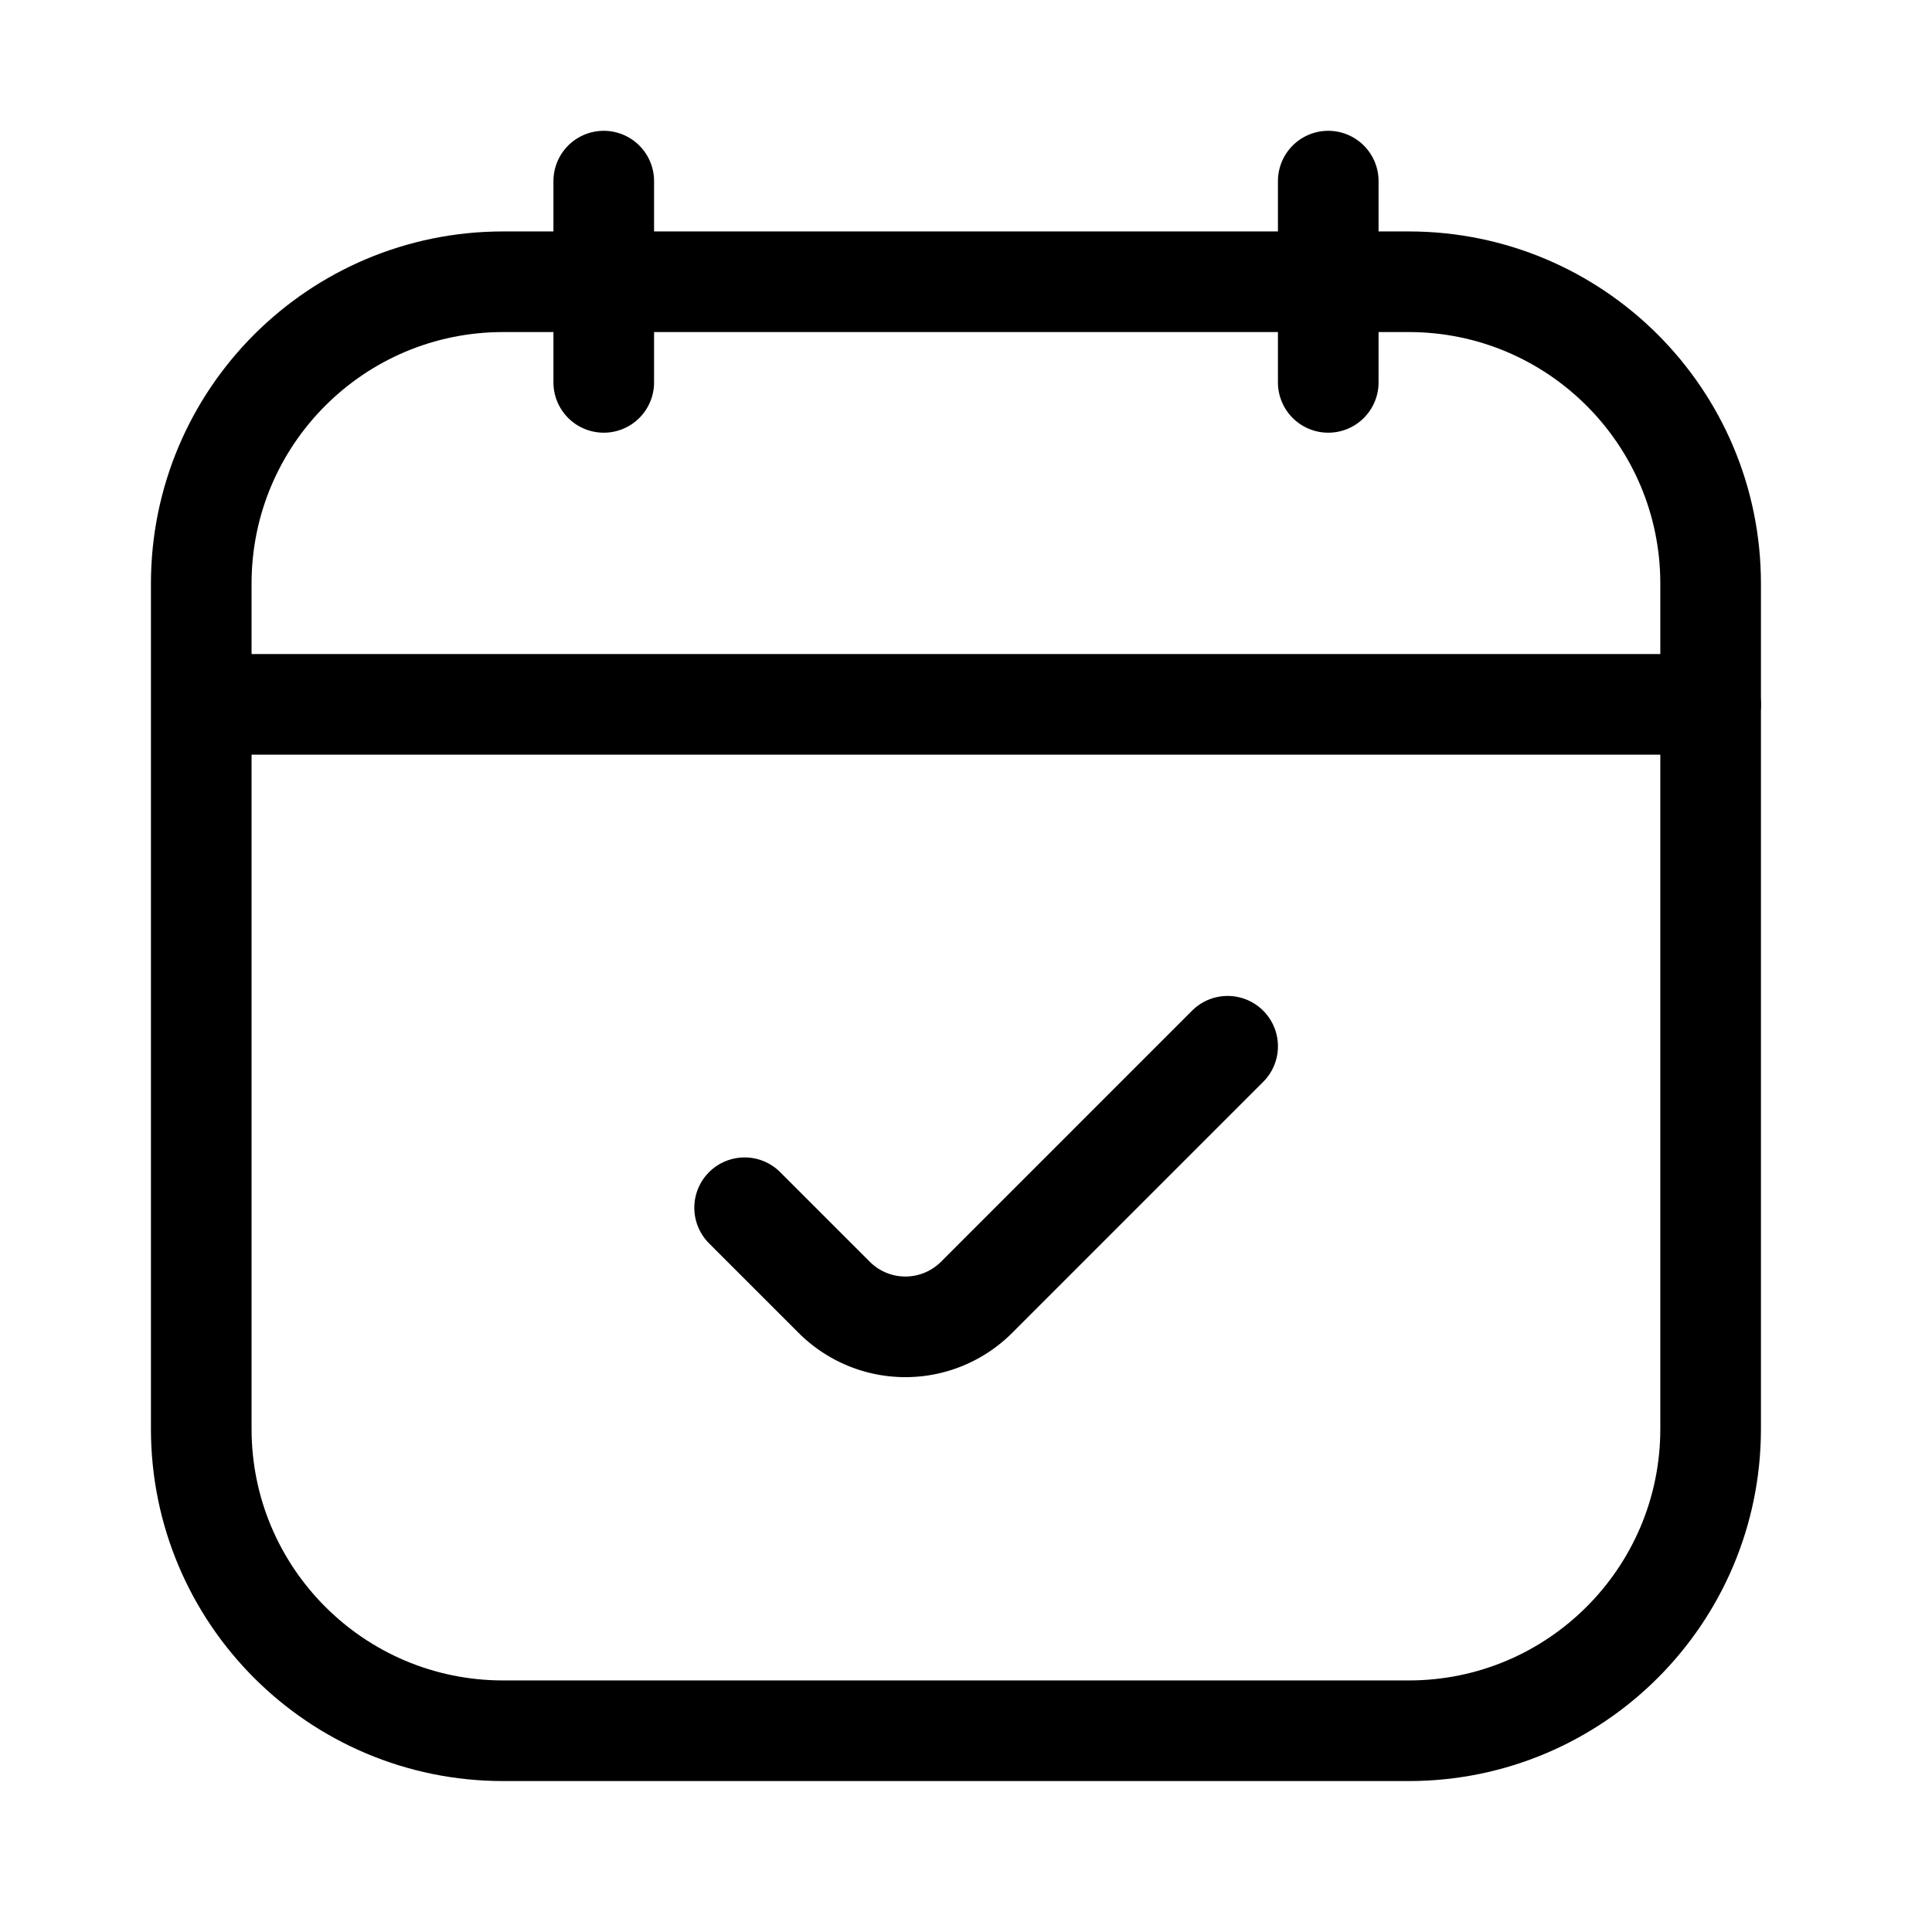 <svg xmlns="http://www.w3.org/2000/svg" width="96" height="96" fill="none"><path stroke="#000" stroke-width="5" d="M10 29c0-8.284 6.716-15 15-15h45c8.284 0 15 6.716 15 15v42c0 8.284-6.716 15-15 15H25c-8.284 0-15-6.716-15-15V29Z"/><path stroke="#000" stroke-linecap="round" stroke-width="5" d="M11 35h74M30 9v10M66 9v10M37 60.012l4.453 4.453a5 5 0 0 0 7.071 0L61 51.988"/></svg>